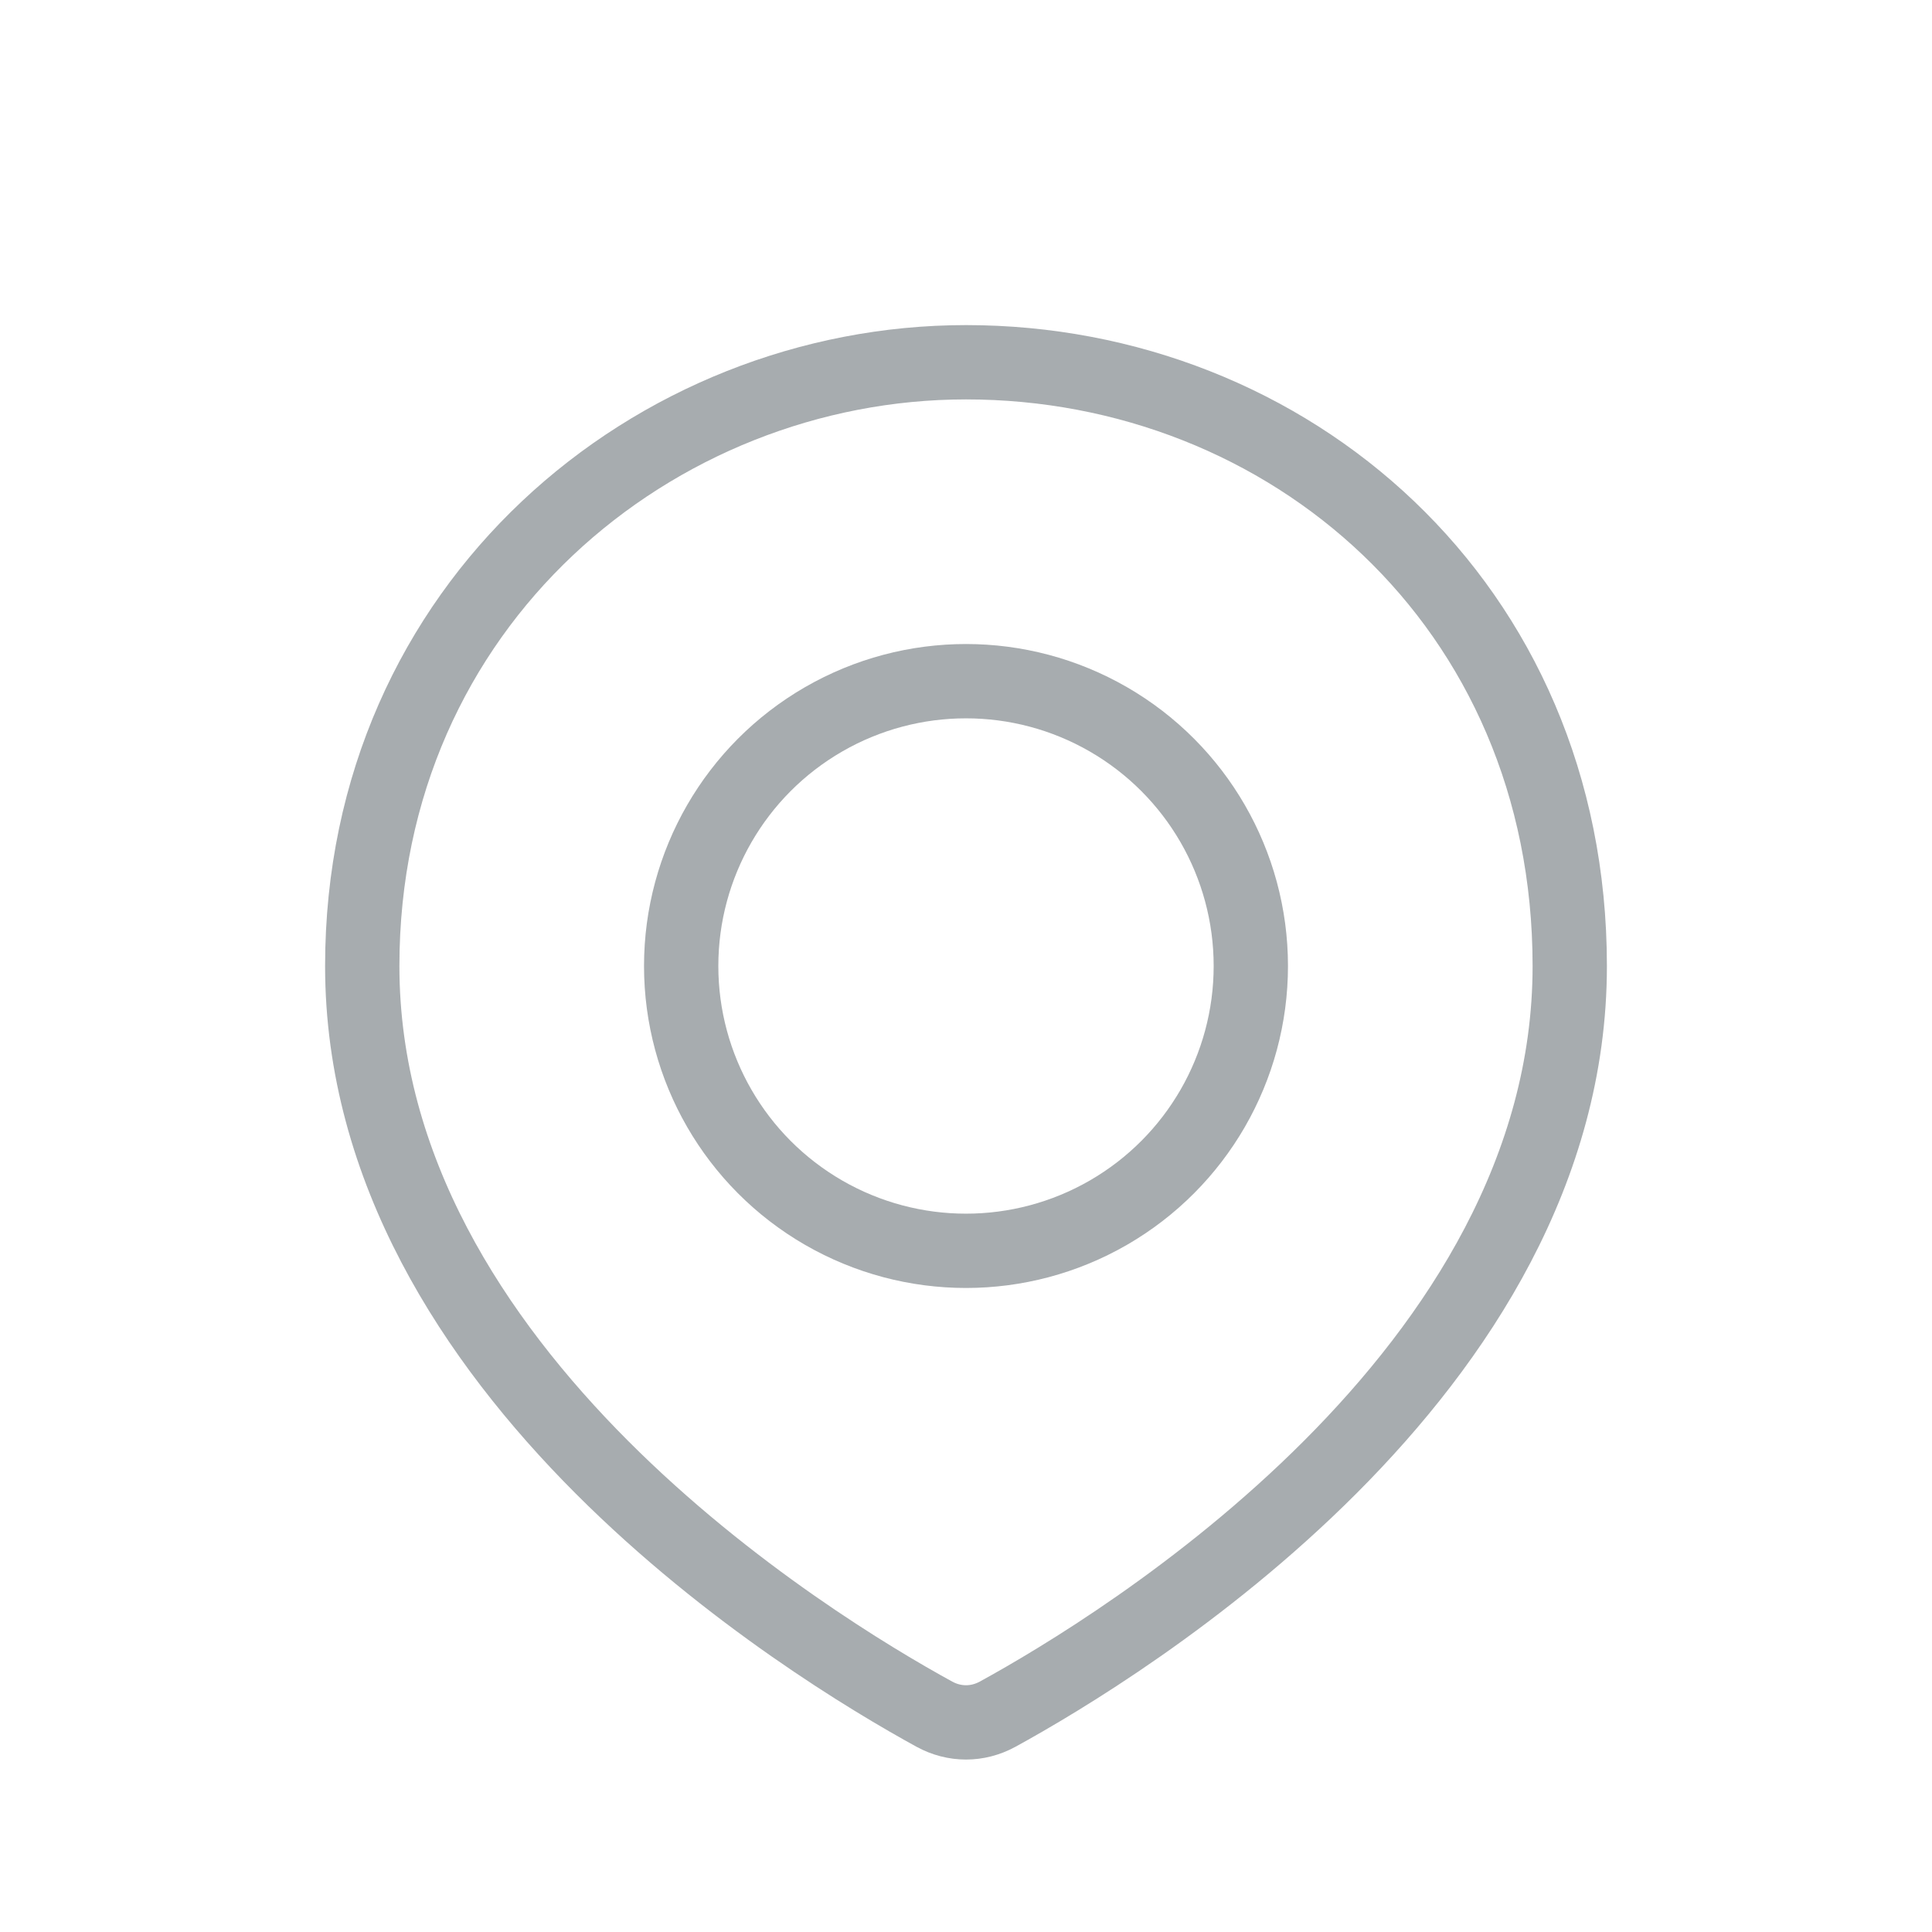 <svg width="26" height="26" viewBox="0 0 26 26" fill="none" xmlns="http://www.w3.org/2000/svg">
<g opacity="0.6">
<path d="M21.125 13C21.125 18.474 15.095 22.154 13.425 23.069C13.156 23.216 12.844 23.216 12.575 23.069C10.905 22.154 4.875 18.474 4.875 13C4.875 8.125 8.812 4.875 13 4.875C17.333 4.875 21.125 8.125 21.125 13Z" stroke="#6D7479"/>
<circle cx="13" cy="13" r="3.833" stroke="#6D7479"/>
</g>
</svg>

